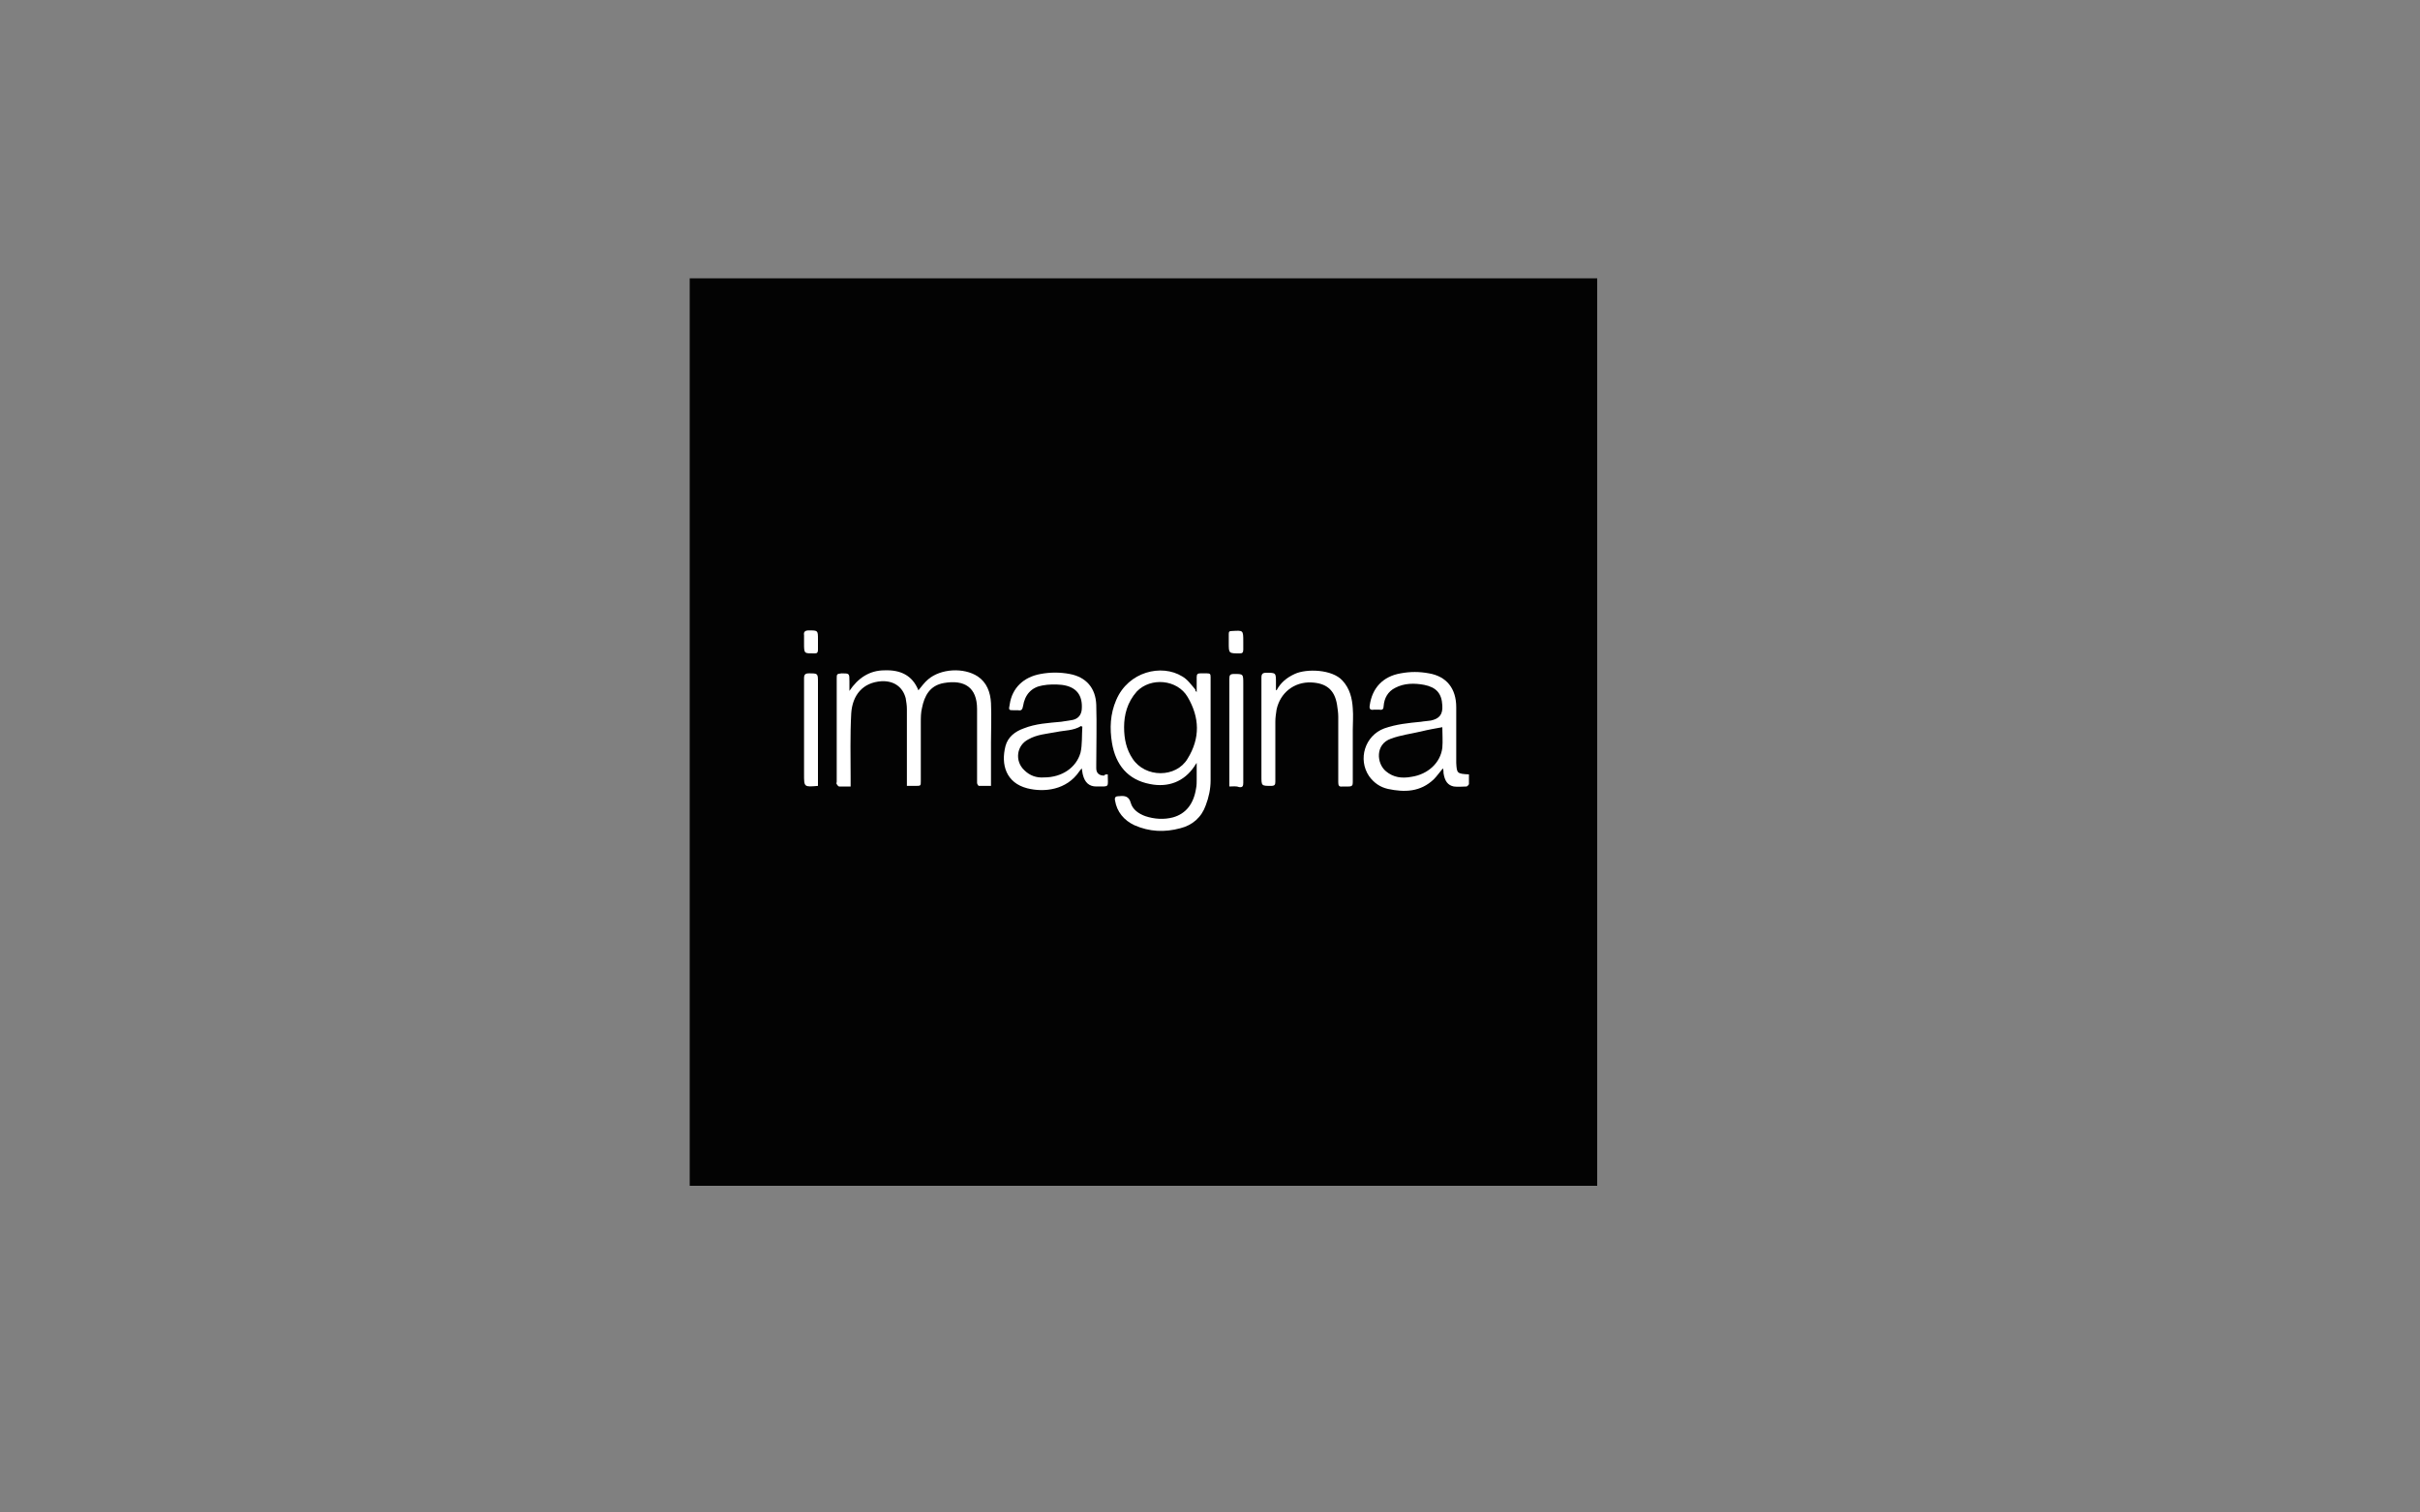 <?xml version="1.0" encoding="utf-8"?>
<!-- Generator: Adobe Illustrator 23.0.3, SVG Export Plug-In . SVG Version: 6.00 Build 0)  -->
<svg version="1.1" id="Layer_1" xmlns="http://www.w3.org/2000/svg" xmlns:xlink="http://www.w3.org/1999/xlink" x="0px" y="0px"
	 viewBox="0 0 400 250" style="enable-background:new 0 0 400 250;" xml:space="preserve">
<rect x="0" y="0" width="400" height="250" fill="#808080" stroke="none"/>
<style type="text/css">
	.st0{clip-path:url(#SVGID_2_);fill:#030303;}
	.st1{clip-path:url(#SVGID_2_);}
	.st2{clip-path:url(#SVGID_4_);fill:#FFFFFF;}
</style>
<g>
	<g>
		<defs>
			<rect id="SVGID_1_" x="114" y="46" width="150" height="150"/>
		</defs>
		<clipPath id="SVGID_2_">
			<use xlink:href="#SVGID_1_"  style="overflow:visible;"/>
		</clipPath>
		<rect x="114" y="46" class="st0" width="150" height="150"/>
		<g class="st1">
			<defs>
				<rect id="SVGID_3_" x="114" y="46" width="150" height="150"/>
			</defs>
			<clipPath id="SVGID_4_">
				<use xlink:href="#SVGID_3_"  style="overflow:visible;"/>
			</clipPath>
			<path class="st2" d="M197.8,114.4c0-0.9,0-1.7,0-2.5c0-0.5,0.2-0.6,0.6-0.6c0.4,0,0.7,0,1.1,0c0.5,0,0.6,0.1,0.6,0.6
				c0,5.7,0,11.4,0,17.1c0,1.4-0.3,2.8-0.8,4.1c-0.7,2-2.2,3.3-4.2,3.8c-2.6,0.7-5.1,0.6-7.6-0.5c-1.7-0.8-2.9-2.2-3.2-4.1
				c-0.1-0.5,0.1-0.7,0.6-0.7c0,0,0.1,0,0.1,0c0.9-0.1,1.6,0,1.9,1.1c0.3,1.1,1.3,1.8,2.4,2.2c1.5,0.5,3.1,0.6,4.6,0.2
				c2.1-0.6,3.4-2.2,3.8-4.8c0.1-0.5,0.1-1,0.1-1.5c0-0.9,0-1.7,0-2.7c-0.2,0.3-0.3,0.4-0.4,0.6c-1.7,2.5-4.3,3.5-7.3,2.9
				c-3.7-0.7-5.7-3.2-6.3-6.8c-0.4-2.4-0.3-4.8,0.7-7.1c2-4.7,7.5-6,10.9-3.9c0.9,0.5,1.5,1.4,2.2,2.2
				C197.5,114.1,197.6,114.2,197.8,114.4 M185.8,120.2c0,2,0.4,3.7,1.4,5.2c2.1,3.2,7.2,3.2,9.1,0c2.1-3.4,2-6.8,0-10.2
				c-1.7-2.9-6.1-3.3-8.4-0.9C186.3,116.1,185.8,118.2,185.8,120.2"/>
			<path class="st2" d="M140.6,130c-0.7,0-1.3,0-1.9,0c-0.1,0-0.3-0.2-0.4-0.4c-0.1-0.1,0-0.2,0-0.4c0-5.7,0-11.3,0-17
				c0-0.8,0-0.8,0.8-0.9c1.3,0,1.3,0,1.3,1.3c0,0.5,0,1,0,1.6c1.4-2.1,3.3-3.4,5.8-3.4c2.6-0.1,4.6,0.8,5.6,3.3
				c0.5-0.6,1-1.3,1.6-1.8c2.1-1.8,5.9-2,8.2-0.5c1.5,1,2.1,2.6,2.2,4.4c0.1,2.2,0,4.3,0,6.5c0,2.1,0,4.3,0,6.4v0.8
				c-0.7,0-1.3,0-2,0c-0.1,0-0.3-0.3-0.3-0.5c0-1.8,0-3.6,0-5.4c0-2.3,0-4.5,0-6.8c0-3.6-2.1-4.9-5.5-4.3c-2.3,0.4-3.2,2.1-3.6,4.1
				c-0.2,0.8-0.2,1.6-0.2,2.4c0,3.2,0,6.4,0,9.7c0,0.8,0,0.8-0.9,0.8c-0.4,0-0.9,0-1.4,0c0-0.3,0-0.5,0-0.8c0-4,0-7.9,0-11.9
				c0-0.6-0.1-1.2-0.2-1.8c-0.5-1.9-2-2.9-4-2.8c-3.1,0.2-4.8,2.3-5,5.3c-0.2,3.6-0.1,7.3-0.1,10.9
				C140.6,129.3,140.6,129.6,140.6,130"/>
			<path class="st2" d="M242.8,128c0,0.5,0,1,0,1.6c0,0.1-0.3,0.4-0.4,0.4c-0.7,0-1.4,0.1-2.1,0c-1-0.2-1.5-0.9-1.7-2.2
				c0-0.2,0-0.5-0.1-0.8c-0.6,0.7-1,1.3-1.5,1.8c-2.2,2.1-4.8,2.2-7.6,1.6c-1.3-0.3-2.3-1-3.1-2.1c-1.9-2.8-0.7-6.7,2.5-7.9
				c2-0.7,4-0.9,6.1-1.1c0.5-0.1,1-0.1,1.6-0.2c1.4-0.3,2-1,1.9-2.5c-0.1-2-1-3-3-3.4c-1.6-0.3-3.3-0.3-4.8,0.5
				c-1.2,0.6-1.8,1.7-1.9,3c0,0.5-0.2,0.7-0.7,0.6c-0.3,0-0.6,0-0.9,0c-0.6,0.1-0.8-0.1-0.7-0.7c0.4-2.9,2.2-4.8,5.1-5.3
				c1.6-0.3,3.1-0.3,4.7,0c2.9,0.5,4.5,2.5,4.5,5.6c0,3.1,0,6.2,0,9.2C240.8,127.8,240.8,127.9,242.8,128 M238.4,120.2
				c-1.1,0.2-2.3,0.4-3.5,0.7c-1.7,0.4-3.4,0.6-5,1.2c-2.6,0.9-2.4,4.1-0.8,5.4c1.2,1,2.6,1.2,4.2,0.9c2.7-0.4,4.8-2.3,5.1-4.8
				C238.5,122.5,238.4,121.3,238.4,120.2"/>
			<path class="st2" d="M183.1,128c0,2.2,0.4,2-1.9,2c-1.2,0-1.9-0.7-2.2-1.9c-0.1-0.3-0.1-0.7-0.2-1.1c-0.2,0.2-0.3,0.4-0.4,0.5
				c-2.1,3.1-5.8,3.5-8.6,2.8c-3.5-0.9-4.4-3.9-3.6-7c0.4-1.5,1.6-2.4,3-2.9c2-0.8,4.1-0.9,6.2-1.1c0.6-0.1,1.3-0.2,1.9-0.3
				c0.9-0.2,1.4-0.8,1.5-1.7c0.2-2.4-0.9-3.8-3.3-4.1c-1-0.1-2.2-0.1-3.2,0.1c-1.8,0.3-2.9,1.5-3.2,3.4c-0.1,0.6-0.3,0.8-0.8,0.7
				c-0.2,0-0.4,0-0.6,0c-1,0-1,0-0.8-1c0.4-2.7,2.3-4.5,5.1-5c1.6-0.3,3.2-0.3,4.8,0c2.7,0.5,4.3,2.3,4.4,5.1c0.1,3.3,0,6.6,0,9.9
				c0,0.2,0,0.4,0,0.6c0,0.8,0.5,1.2,1.3,1.2C182.6,128,182.8,128,183.1,128 M178.9,120.1c-0.1,0-0.1,0-0.2-0.1
				c-1.3,0.8-2.7,0.7-4.1,1c-1.6,0.3-3.2,0.4-4.6,1.2c-2,1-2.3,3.6-0.7,5.1c0.9,0.9,2,1.3,3.3,1.2c2.9,0,5.3-1.6,6-4.1
				C178.9,123.1,178.8,121.6,178.9,120.1"/>
			<path class="st2" d="M211,114.1c0.7-1.3,1.7-2.1,3-2.7c1.9-0.9,6.2-0.8,7.9,1.1c1.2,1.3,1.6,2.9,1.7,4.6c0.1,1.2,0,2.4,0,3.5
				c0,2.9,0,5.8,0,8.7c0,0.5-0.1,0.7-0.7,0.7c-0.3,0-0.7,0-1,0c-0.6,0.1-0.7-0.2-0.7-0.7c0-3.6,0-7.2,0-10.8c0-0.7-0.1-1.3-0.2-2
				c-0.4-2.5-1.8-3.6-4.3-3.7c-2.8-0.1-5.1,1.7-5.7,4.5c-0.1,0.7-0.2,1.3-0.2,2c0,3.3,0,6.6,0,9.9c0,0.5-0.1,0.7-0.7,0.7
				c-1.6,0-1.6,0-1.6-1.6c0-5.4,0-10.8,0-16.3c0-0.6,0.2-0.8,0.8-0.8c1.6,0,1.6,0,1.6,1.6c0,0.4,0,0.8,0,1.2
				C210.9,114.1,211,114.1,211,114.1"/>
			<path class="st2" d="M203.2,130c0-0.3,0-0.6,0-0.8c0-5.7,0-11.3,0-17c0-0.6,0.1-0.8,0.8-0.8c1.5,0,1.5,0,1.5,1.6
				c0,5.5,0,10.9,0,16.4c0,0.5-0.1,0.8-0.7,0.7C204.3,129.9,203.8,130,203.2,130"/>
			<path class="st2" d="M135.2,129.9c-2.3,0.2-2.3,0.2-2.3-1.9c0-5.3,0-10.6,0-15.9c0-0.6,0.2-0.8,0.8-0.8c1.5,0,1.5,0,1.5,1.5
				c0,5.4,0,10.9,0,16.3C135.2,129.4,135.2,129.7,135.2,129.9"/>
			<path class="st2" d="M205.5,106.1c0,0.4,0,0.8,0,1.3c0,0.5-0.2,0.6-0.6,0.6c-1.8,0-1.8,0-1.8-1.7c0-0.5,0-1,0-1.5
				c0-0.4,0.1-0.5,0.5-0.5C205.5,104.2,205.5,104.1,205.5,106.1"/>
			<path class="st2" d="M135.2,106.1c0,0.4,0,0.9,0,1.3c0,0.4-0.1,0.6-0.5,0.6c-1.8,0-1.8,0.1-1.8-1.7c0-0.4,0-0.8,0-1.3
				c-0.1-0.6,0.2-0.8,0.8-0.8c1.5,0,1.5,0,1.5,1.5C135.2,105.9,135.2,106,135.2,106.1"/>
		</g>
	</g>
</g>
</svg>
